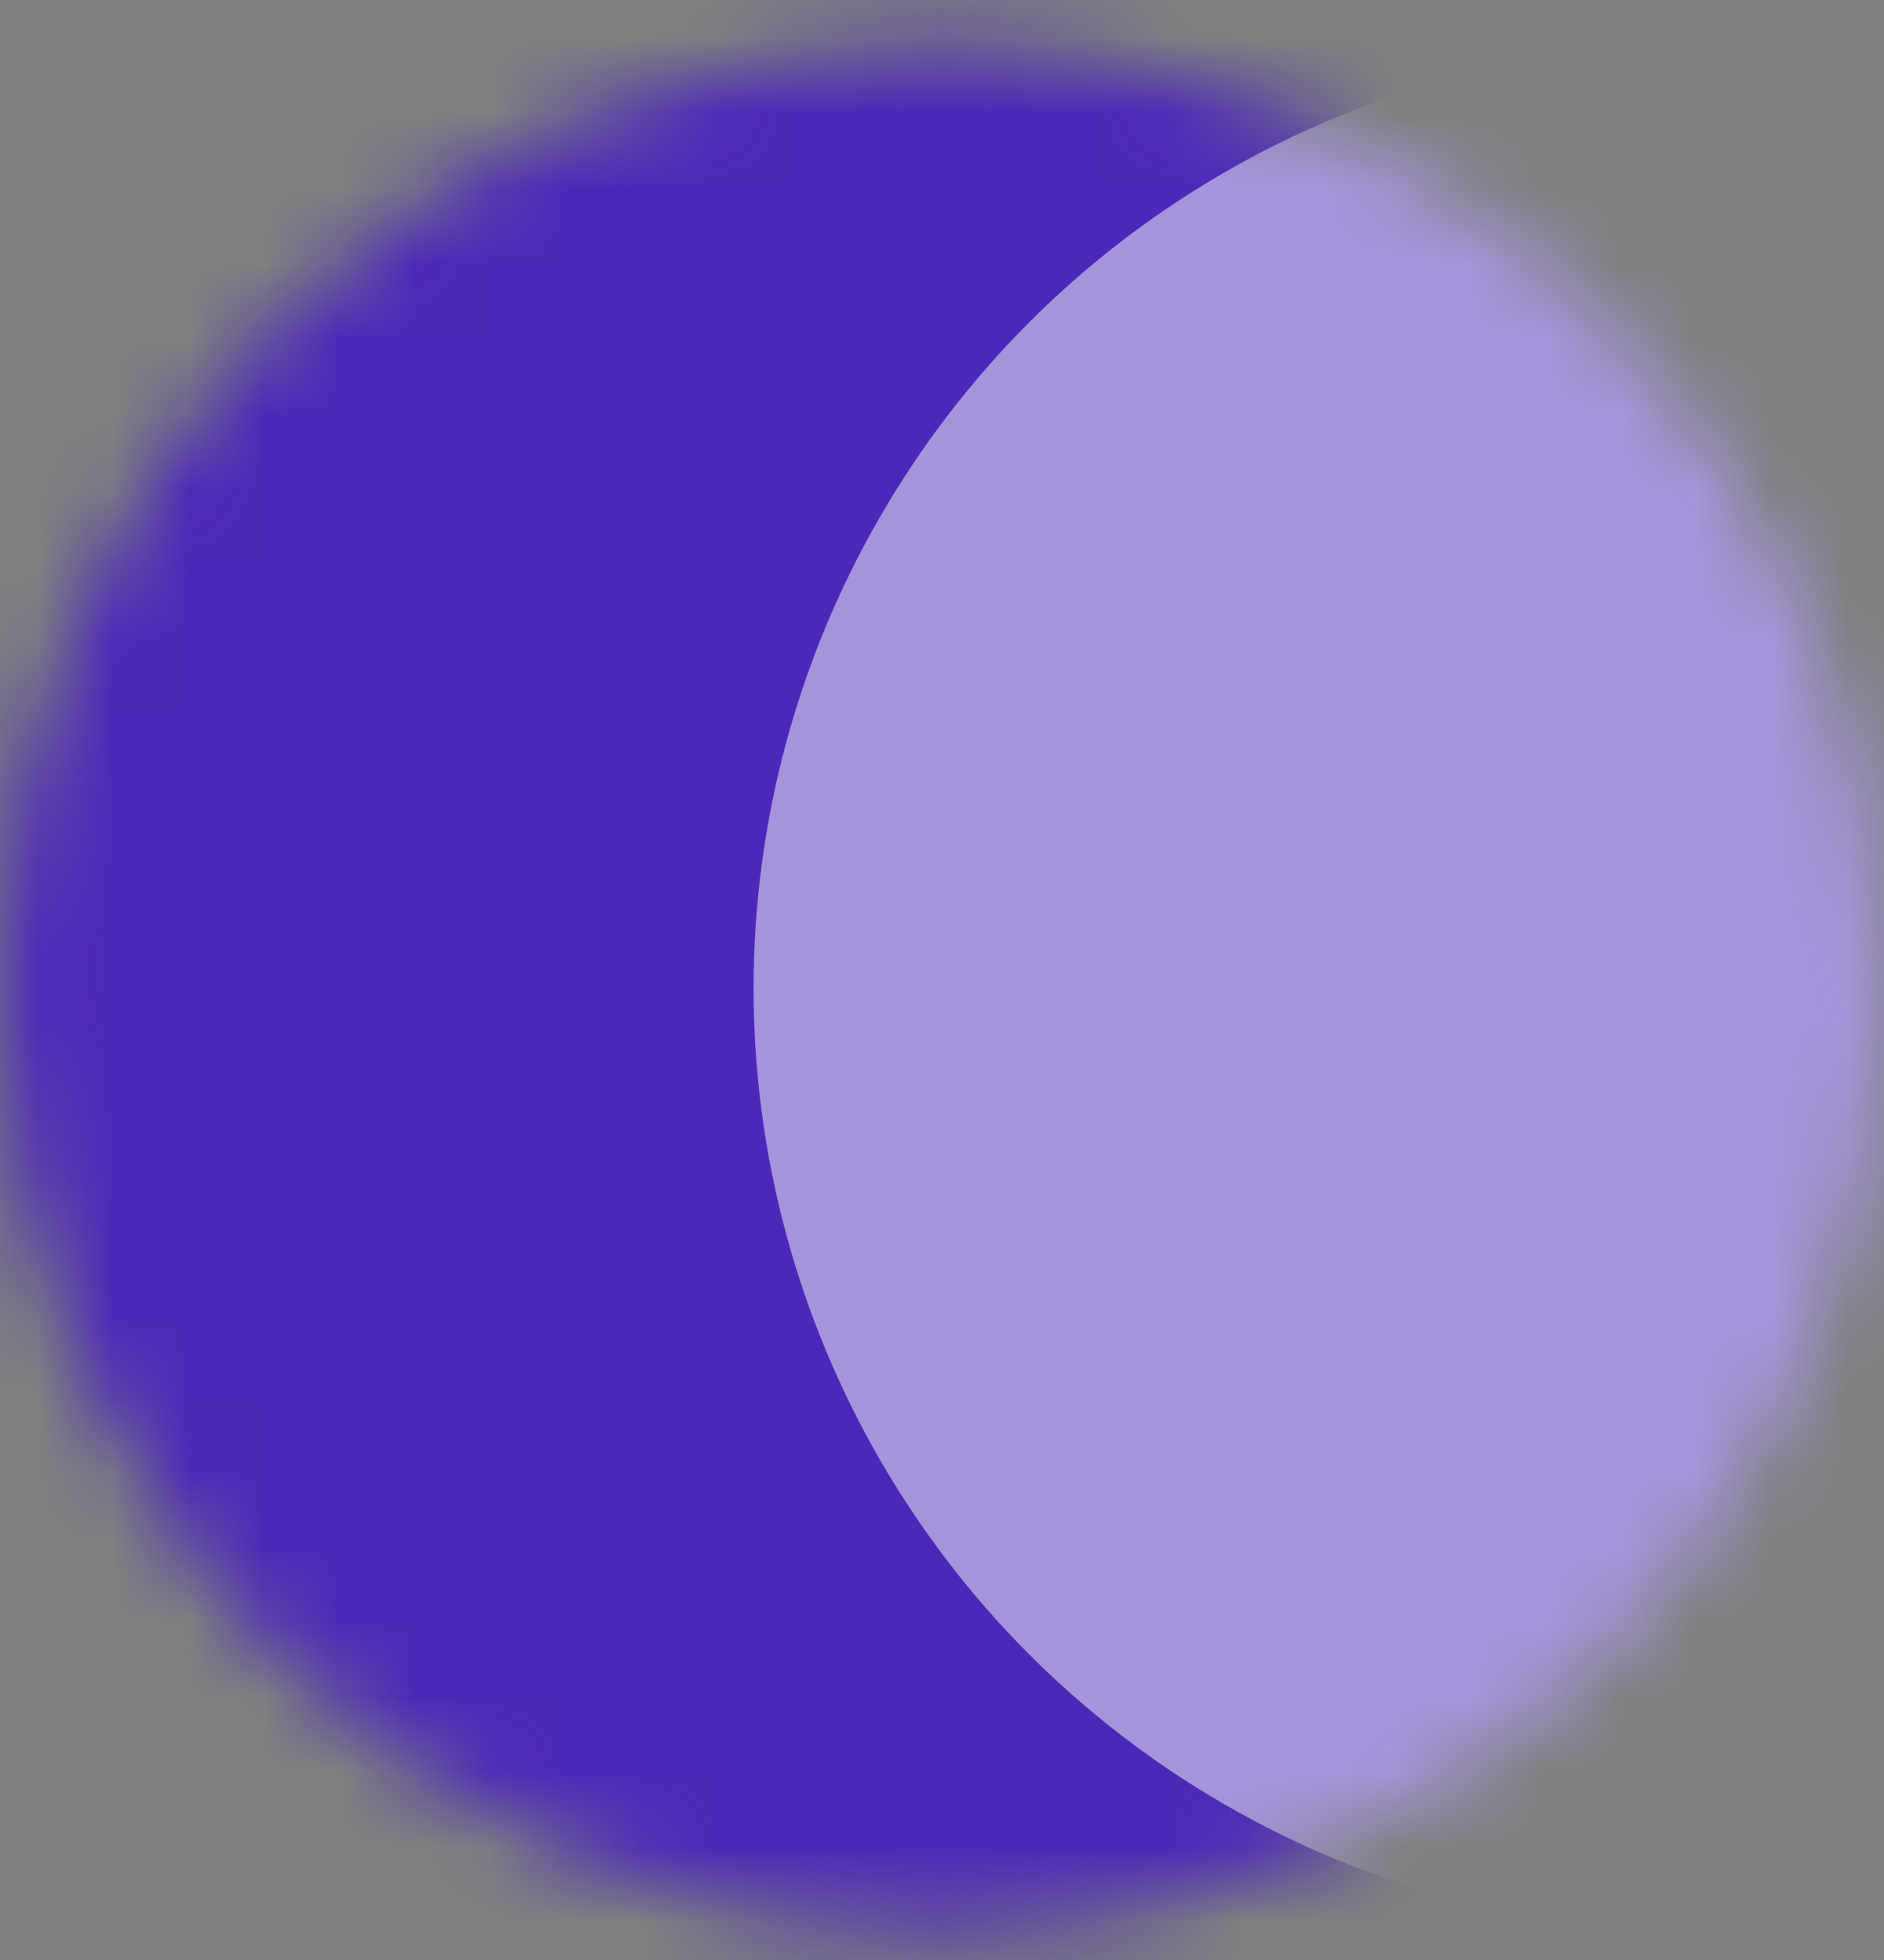<svg width="25" height="26" viewBox="0 0 25 26" fill="none" xmlns="http://www.w3.org/2000/svg">
<rect x="0" y="0" width="25" height="26" fill="#808080" stroke="none"/>
<mask id="mask0_4108_8495" style="mask-type:alpha" maskUnits="userSpaceOnUse" x="0" y="0" width="25" height="26">
<circle cx="12.5" cy="13.111" r="12.5" fill="#4B29B8"/>
</mask>
<g mask="url(#mask0_4108_8495)">
<circle cx="12.5" cy="13.111" r="16.5" fill="#4B29B8"/>
<g style="mix-blend-mode:overlay" opacity="0.5">
<circle cx="22.5" cy="13.111" r="12.5" fill="white"/>
</g>
</g>
</svg>
